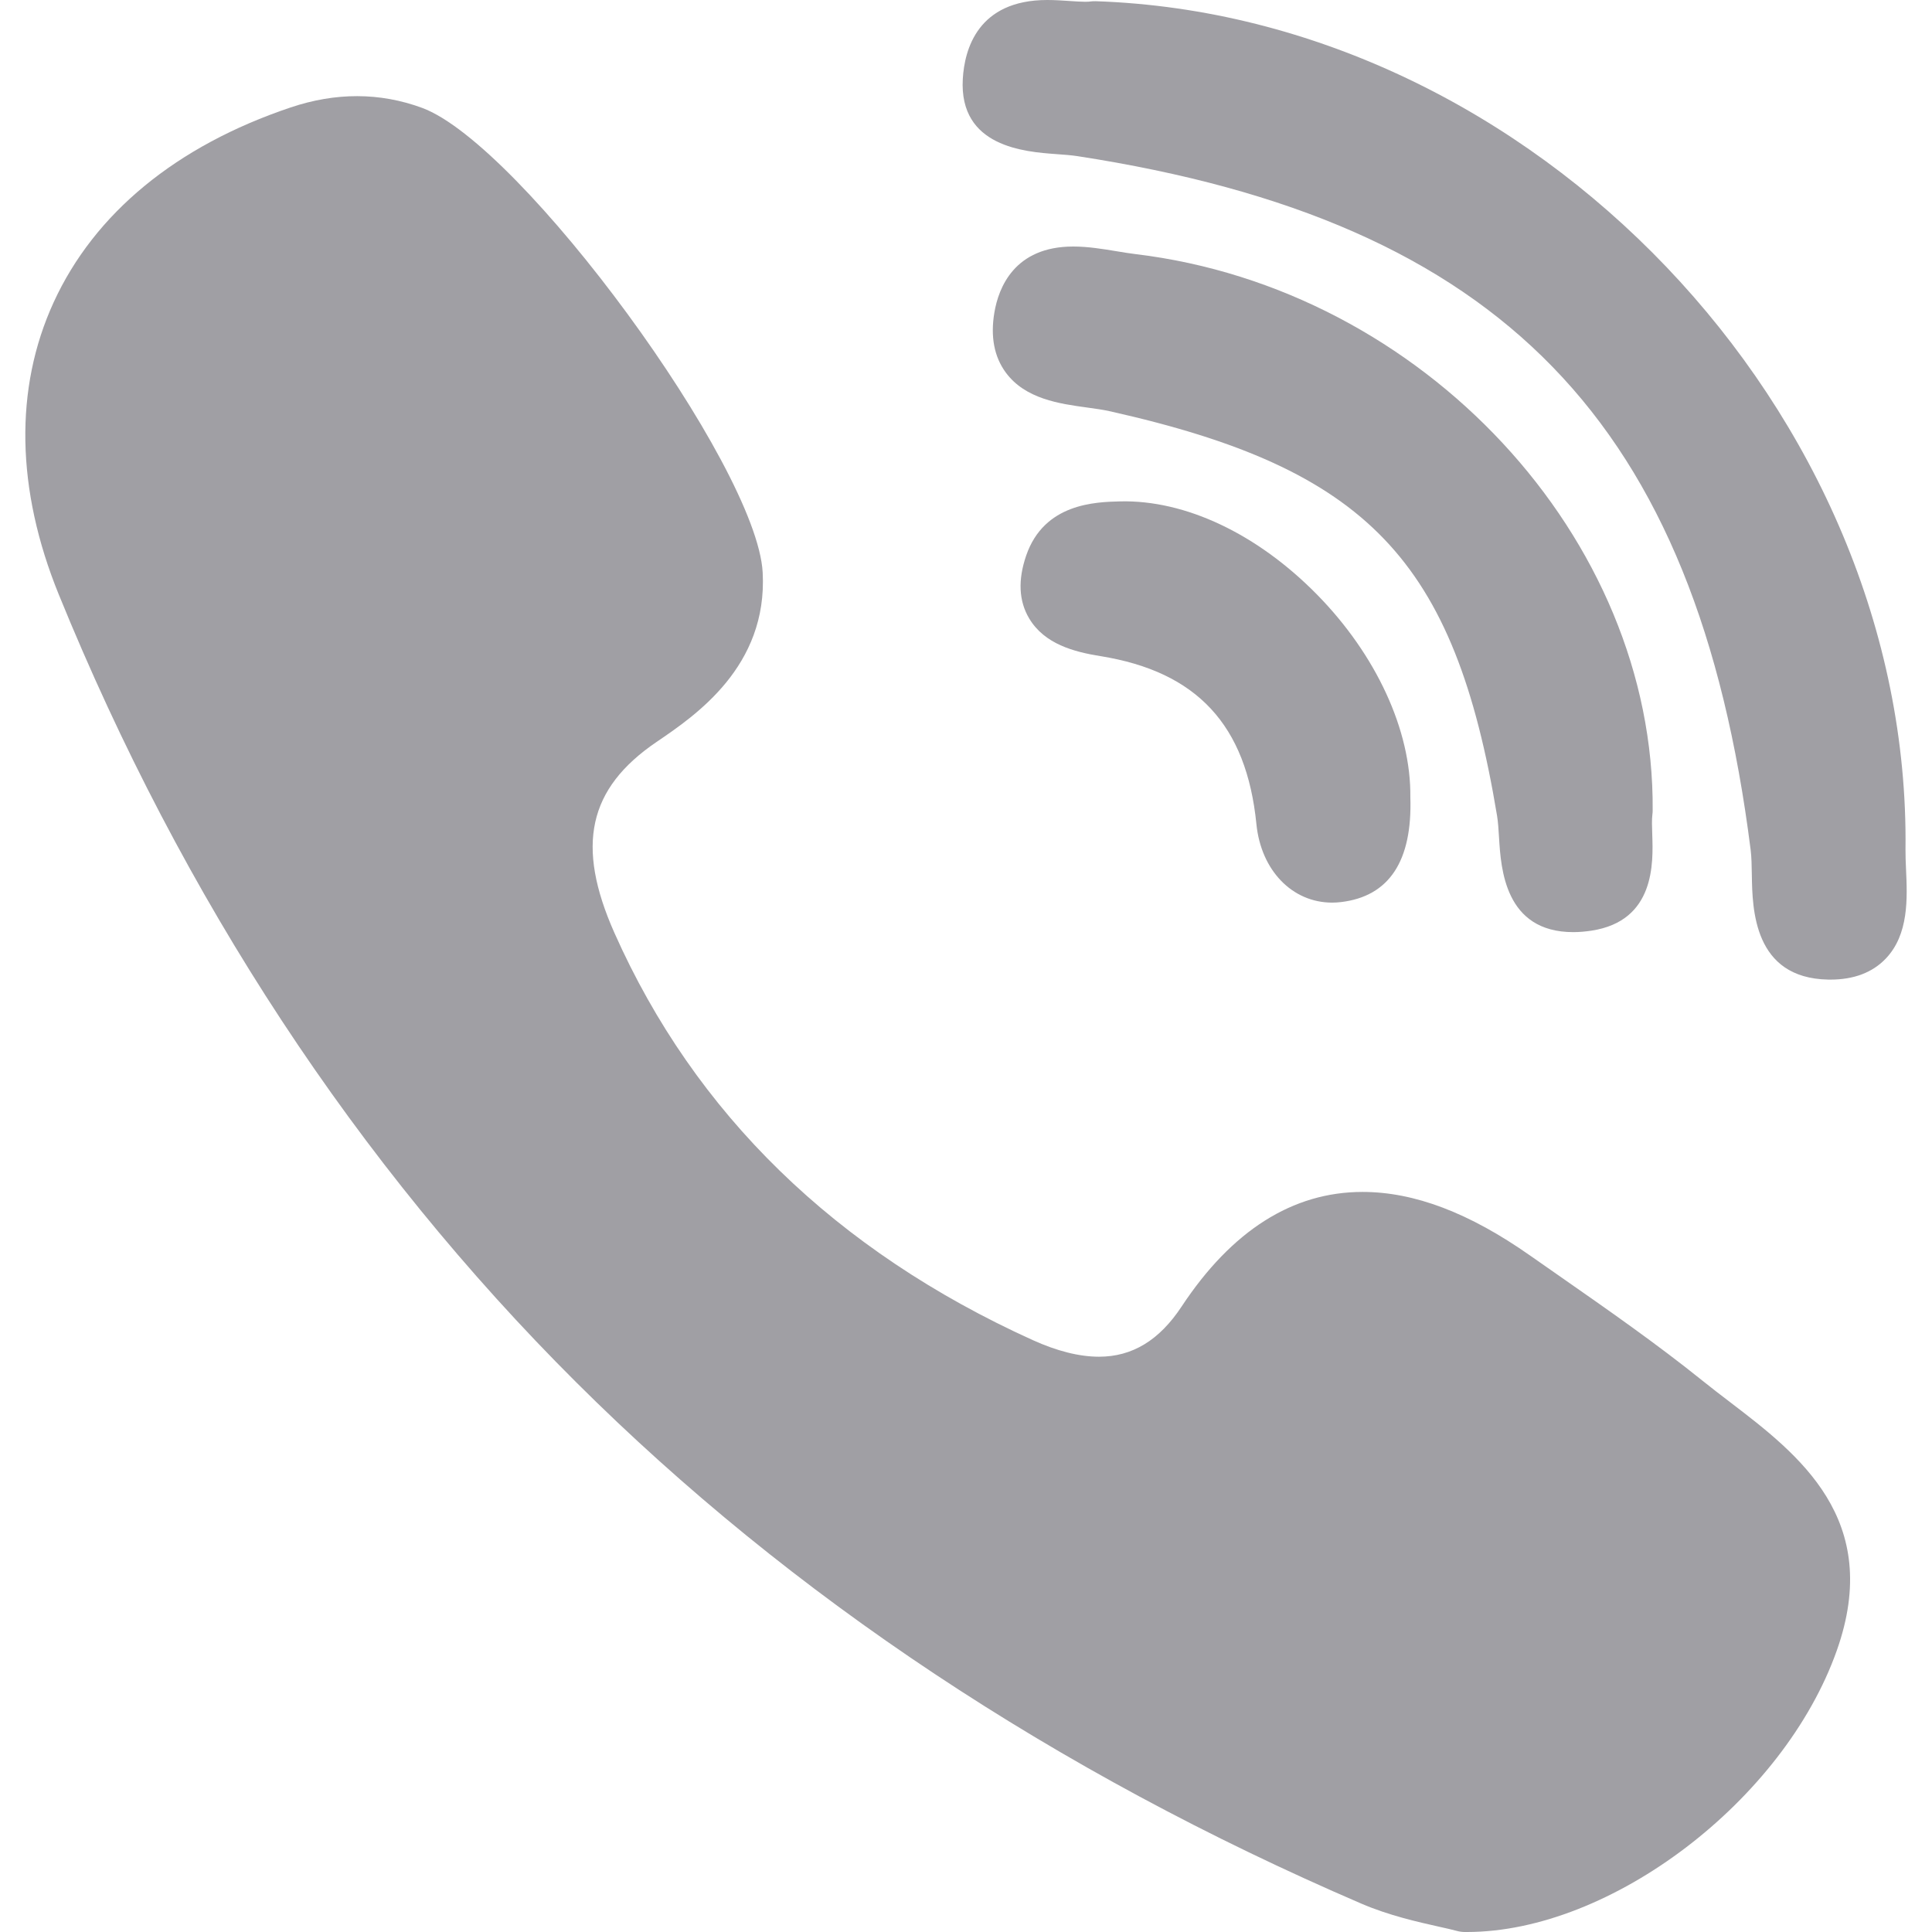 <?xml version="1.0" encoding="UTF-8"?> <svg xmlns="http://www.w3.org/2000/svg" width="120" height="120" viewBox="0 0 120 120" fill="none"><g clip-path="url(#clip0_4578_30)"><path d="M102.65 50.356C102.795 33.438 88.385 17.928 70.529 15.783C70.174 15.741 69.787 15.677 69.377 15.609C68.493 15.463 67.579 15.312 66.657 15.312C62.997 15.312 62.019 17.883 61.762 19.416C61.511 20.907 61.75 22.159 62.47 23.138C63.682 24.786 65.815 25.079 67.528 25.313C68.03 25.383 68.503 25.447 68.9 25.536C84.942 29.121 90.344 34.757 92.984 50.663C93.049 51.052 93.078 51.531 93.109 52.039C93.224 53.94 93.464 57.896 97.717 57.896H97.717C98.071 57.896 98.452 57.865 98.848 57.805C102.808 57.203 102.684 53.587 102.625 51.85C102.608 51.36 102.592 50.898 102.633 50.59C102.644 50.512 102.65 50.434 102.65 50.356Z" fill="#A09FA4"></path><path d="M65.619 9.573C66.094 9.607 66.544 9.64 66.918 9.698C93.262 13.749 105.377 26.23 108.735 52.78C108.792 53.232 108.801 53.782 108.81 54.365C108.843 56.439 108.912 60.754 113.546 60.844L113.69 60.845C115.144 60.845 116.3 60.407 117.127 59.542C118.569 58.033 118.469 55.791 118.387 53.99C118.368 53.548 118.349 53.131 118.354 52.767C118.689 25.613 95.184 0.991 68.055 0.075C67.942 0.071 67.835 0.077 67.727 0.092C67.673 0.1 67.575 0.11 67.405 0.11C67.135 0.11 66.802 0.086 66.449 0.063C66.022 0.034 65.539 0 65.048 0C60.728 0 59.907 3.071 59.801 4.901C59.559 9.132 63.652 9.43 65.619 9.573Z" fill="#A09FA4"></path><path d="M107.463 87.094C106.903 86.666 106.324 86.224 105.782 85.787C102.906 83.472 99.846 81.339 96.886 79.275C96.272 78.847 95.658 78.419 95.046 77.99C91.255 75.327 87.847 74.033 84.627 74.033C80.29 74.033 76.509 76.43 73.389 81.155C72.006 83.249 70.329 84.268 68.261 84.268C67.039 84.268 65.65 83.919 64.134 83.231C51.898 77.682 43.16 69.175 38.164 57.945C35.749 52.517 36.532 48.97 40.782 46.082C43.196 44.444 47.689 41.394 47.371 35.553C47.011 28.921 32.377 8.965 26.211 6.698C23.6 5.738 20.857 5.729 18.044 6.676C10.955 9.059 5.869 13.244 3.332 18.777C0.881 24.124 0.992 30.402 3.653 36.932C11.344 55.814 22.157 72.276 35.794 85.862C49.141 99.16 65.546 110.053 84.553 118.237C86.267 118.974 88.064 119.376 89.376 119.67C89.823 119.77 90.209 119.856 90.49 119.933C90.645 119.975 90.805 119.998 90.965 120L91.115 120C91.115 120 91.115 120 91.115 120C100.055 120 110.789 111.831 114.086 102.518C116.974 94.364 111.701 90.333 107.463 87.094Z" fill="#A09FA4"></path><path d="M69.573 31.142C68.042 31.181 64.857 31.26 63.739 34.504C63.217 36.02 63.279 37.336 63.926 38.416C64.874 40.001 66.692 40.486 68.346 40.753C74.343 41.715 77.422 45.031 78.038 51.188C78.325 54.058 80.258 56.063 82.74 56.063C82.923 56.063 83.111 56.052 83.297 56.029C86.283 55.674 87.73 53.481 87.599 49.511C87.647 45.368 85.478 40.665 81.791 36.918C78.091 33.16 73.63 31.044 69.573 31.142Z" fill="#A09FA4"></path></g><defs><clipPath id="clip0_4578_30"><rect width="120" height="120" fill="white"></rect></clipPath></defs></svg> 